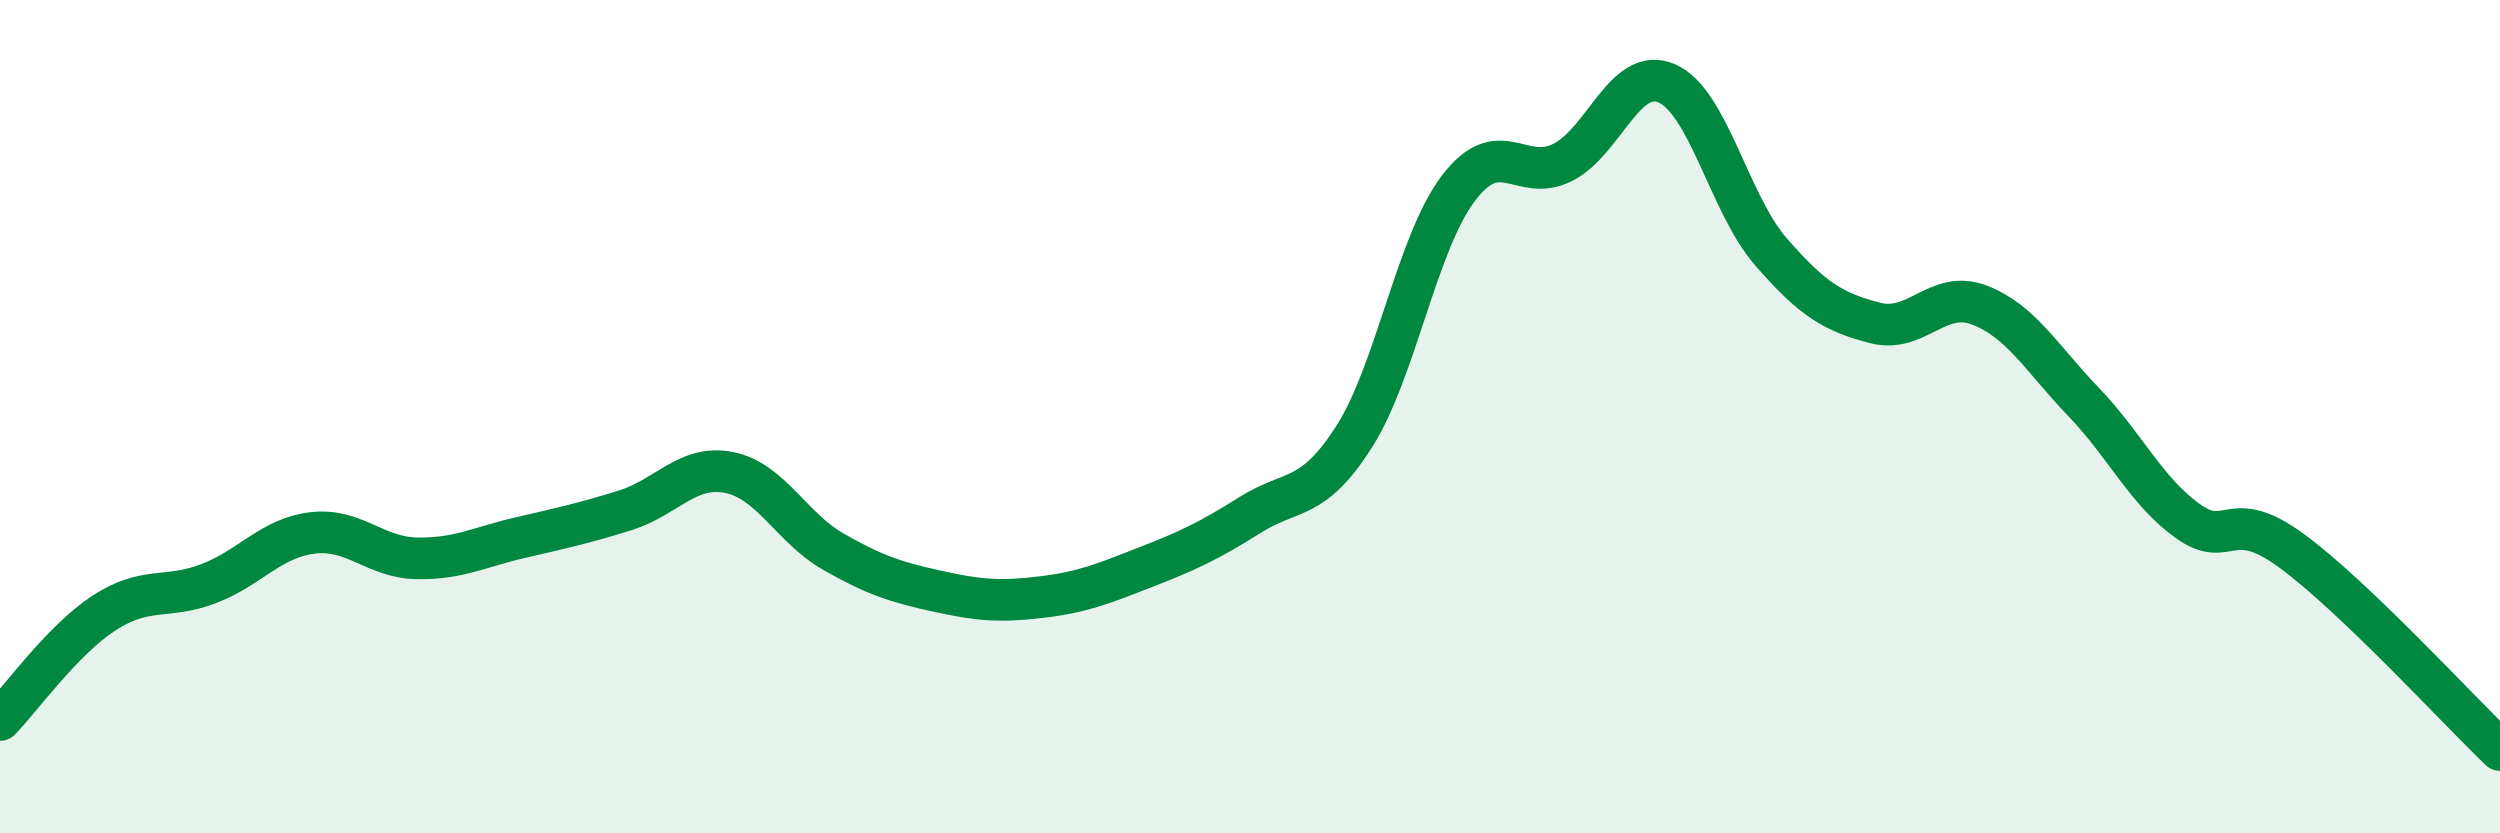 
    <svg width="60" height="20" viewBox="0 0 60 20" xmlns="http://www.w3.org/2000/svg">
      <path
        d="M 0,17.28 C 0.5,16.77 1.5,15.36 2.5,14.71 C 3.5,14.06 4,14.39 5,14.01 C 6,13.63 6.5,12.91 7.5,12.79 C 8.5,12.67 9,13.38 10,13.4 C 11,13.42 11.5,13.13 12.5,12.9 C 13.5,12.67 14,12.56 15,12.25 C 16,11.94 16.5,11.14 17.5,11.34 C 18.5,11.54 19,12.67 20,13.24 C 21,13.81 21.5,13.97 22.5,14.19 C 23.5,14.41 24,14.45 25,14.33 C 26,14.21 26.5,14 27.5,13.61 C 28.5,13.22 29,12.99 30,12.36 C 31,11.73 31.5,12.05 32.5,10.48 C 33.5,8.91 34,5.84 35,4.52 C 36,3.2 36.5,4.4 37.5,3.9 C 38.5,3.4 39,1.57 40,2 C 41,2.43 41.5,4.89 42.5,6.04 C 43.5,7.19 44,7.49 45,7.75 C 46,8.01 46.5,6.94 47.5,7.32 C 48.5,7.7 49,8.6 50,9.64 C 51,10.68 51.5,11.78 52.5,12.5 C 53.5,13.22 53.5,12.12 55,13.22 C 56.5,14.32 59,17.04 60,18L60 20L0 20Z"
        fill="#008740"
        opacity="0.1"
        stroke-linecap="round"
        stroke-linejoin="round"
      />
      <path
        d="M 0,17.28 C 0.5,16.77 1.5,15.36 2.5,14.71 C 3.5,14.06 4,14.39 5,14.01 C 6,13.63 6.5,12.91 7.5,12.79 C 8.5,12.67 9,13.38 10,13.4 C 11,13.42 11.5,13.13 12.5,12.9 C 13.5,12.67 14,12.56 15,12.25 C 16,11.94 16.5,11.14 17.5,11.34 C 18.5,11.54 19,12.67 20,13.24 C 21,13.81 21.5,13.97 22.5,14.19 C 23.5,14.41 24,14.45 25,14.33 C 26,14.21 26.5,14 27.5,13.61 C 28.5,13.22 29,12.99 30,12.36 C 31,11.73 31.5,12.05 32.5,10.48 C 33.5,8.91 34,5.84 35,4.52 C 36,3.2 36.5,4.4 37.5,3.9 C 38.5,3.4 39,1.57 40,2 C 41,2.43 41.5,4.89 42.5,6.04 C 43.5,7.19 44,7.49 45,7.75 C 46,8.01 46.5,6.94 47.5,7.32 C 48.5,7.7 49,8.6 50,9.64 C 51,10.68 51.5,11.78 52.5,12.5 C 53.5,13.22 53.5,12.12 55,13.22 C 56.5,14.32 59,17.04 60,18"
        stroke="#008740"
        stroke-width="1"
        fill="none"
        stroke-linecap="round"
        stroke-linejoin="round"
      />
    </svg>
  